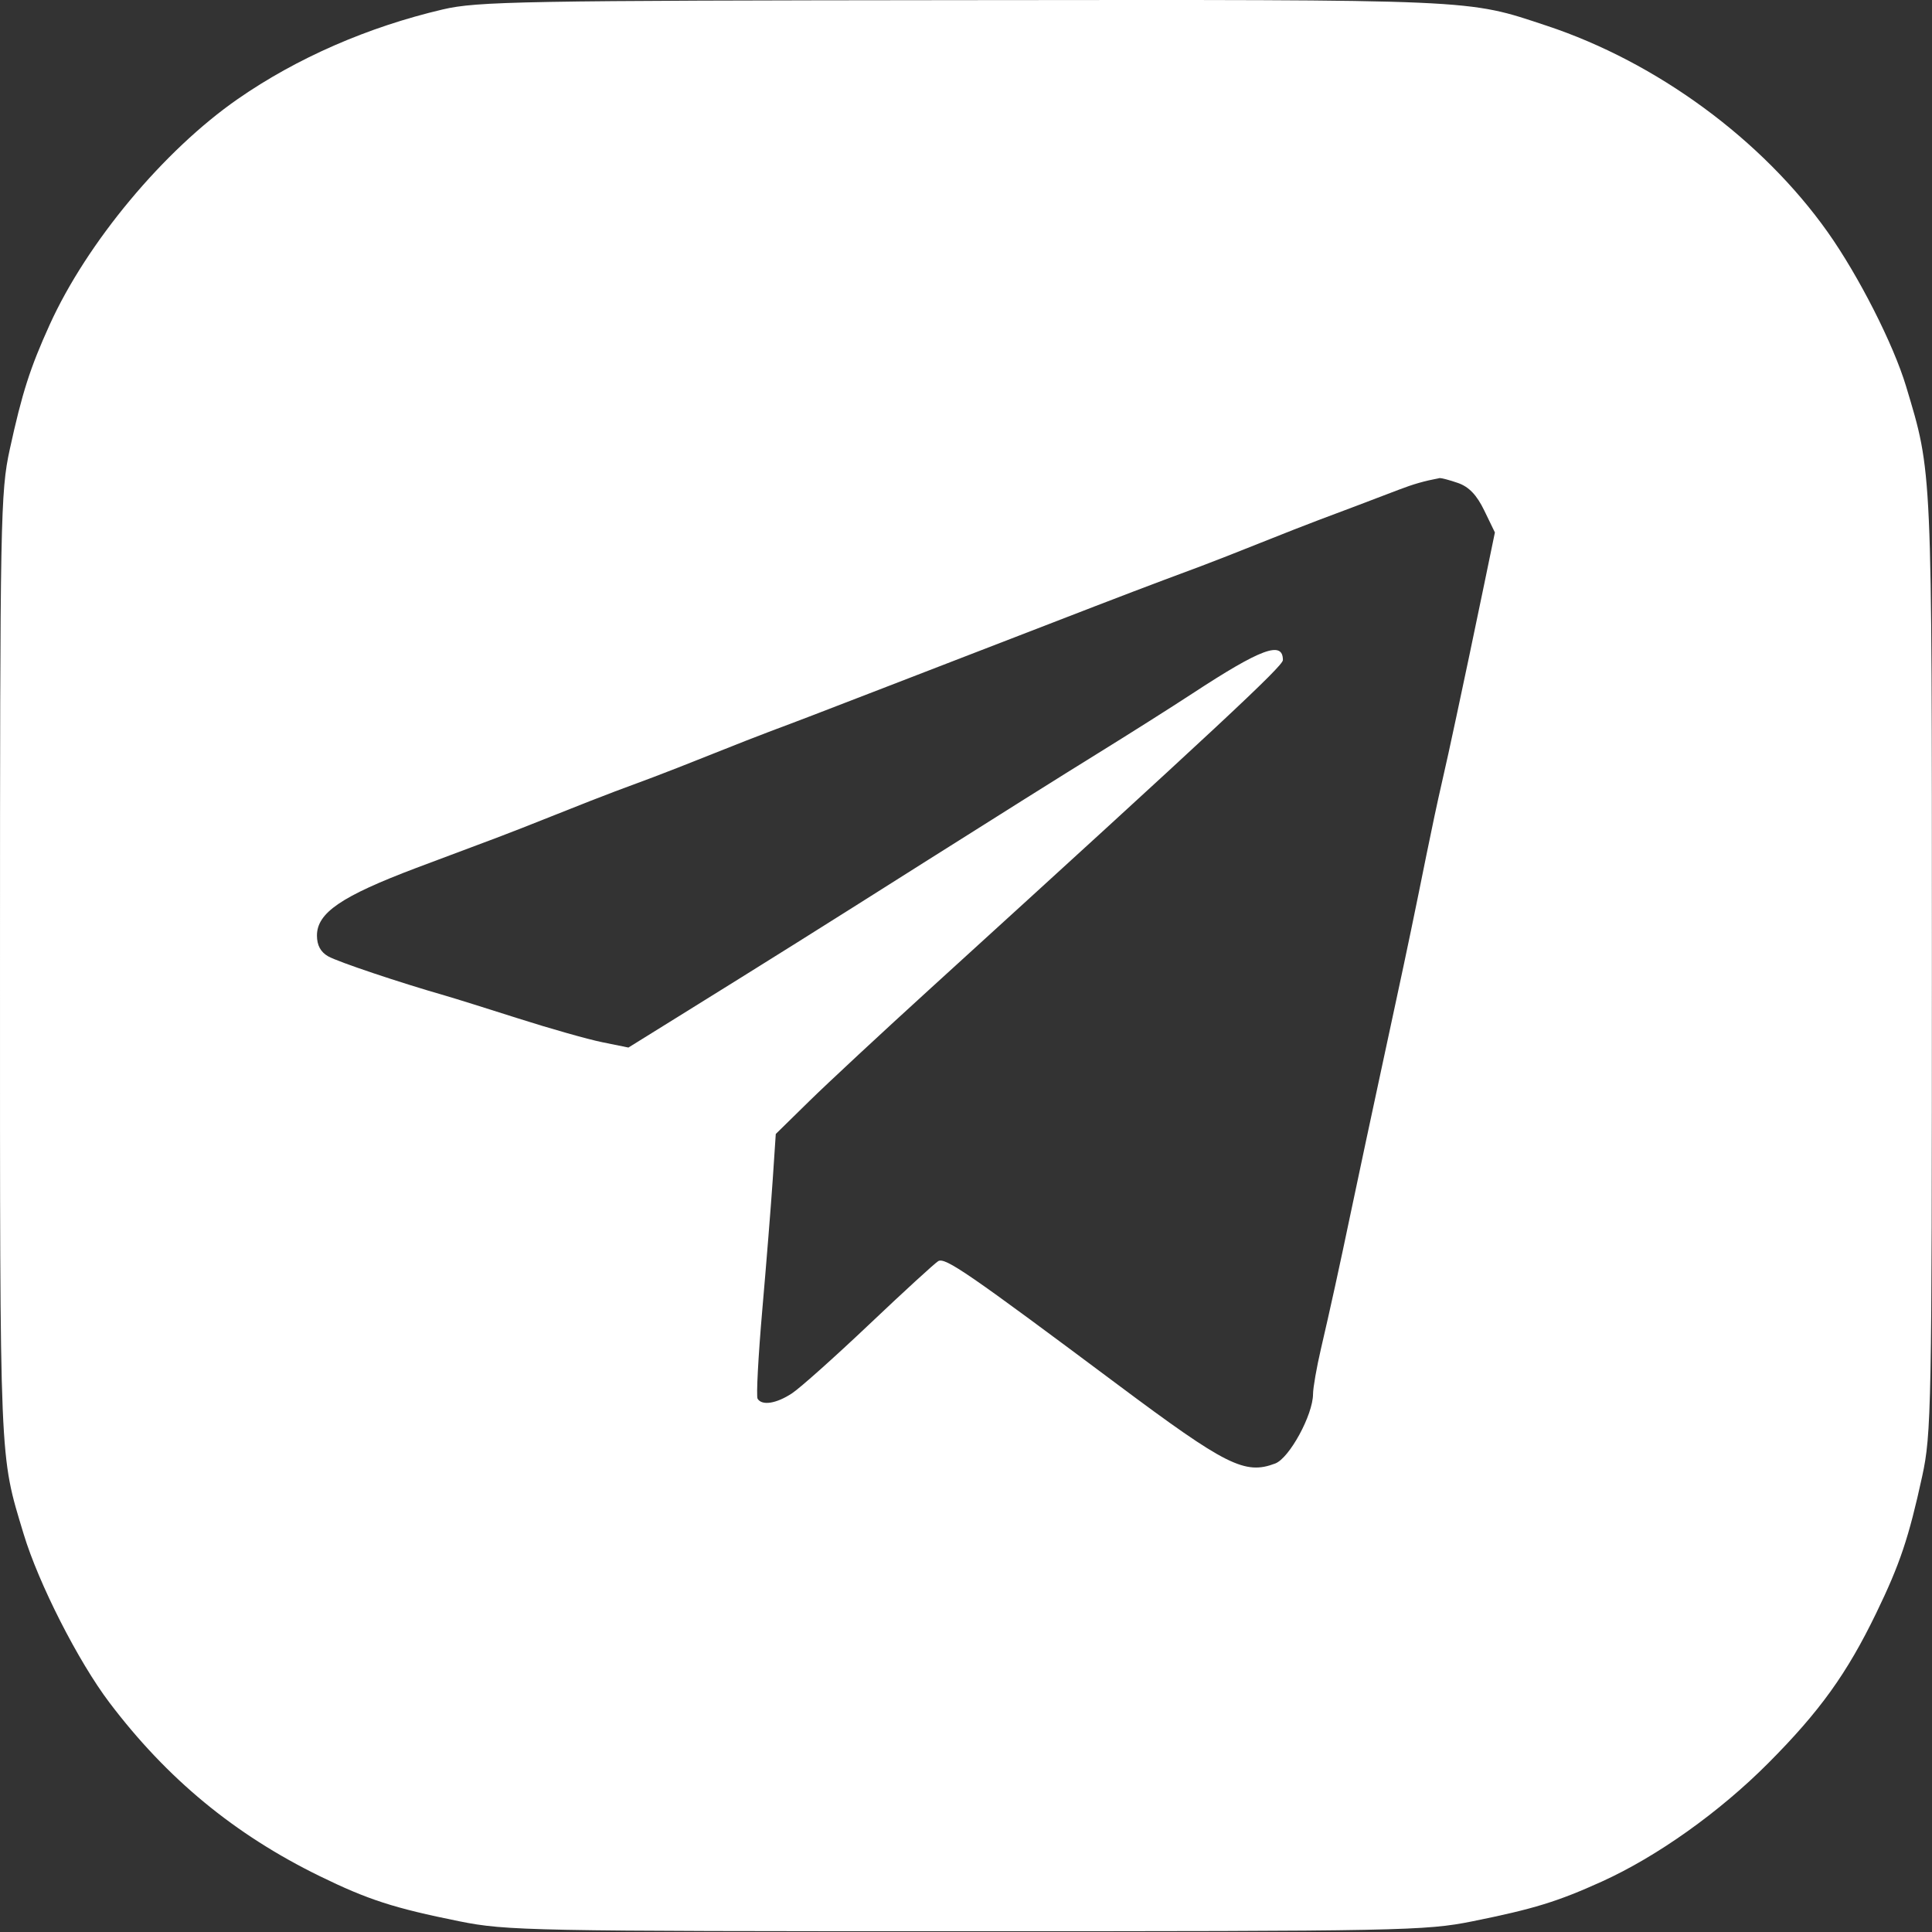 <?xml version="1.0" encoding="UTF-8"?> <svg xmlns="http://www.w3.org/2000/svg" width="1234" height="1234" viewBox="0 0 1234 1234" fill="none"><rect x="0" y="0" width="1234" height="1234" fill="#333333" stroke="none"/> <path fill-rule="evenodd" clip-rule="evenodd" d="M282.777 6.034C234.898 17.266 189.545 37.08 151.907 63.213C104.593 96.064 55.528 154.929 31.743 207.375C19.191 235.051 14.124 250.88 6.238 287.031C0.31 314.208 0.001 330.642 0.001 617.746C0.001 938.584 -0.423 928.361 15.072 979.708C24.632 1011.38 49.918 1061.08 69.918 1087.5C106.736 1136.15 149.857 1171.74 204.188 1198.3C235.049 1213.39 251.553 1218.73 293.459 1227.17C323.526 1233.22 338.867 1233.52 616.968 1233.52C895.069 1233.52 910.409 1233.22 940.477 1227.17C979.506 1219.31 994.866 1214.59 1023.11 1201.79C1058.47 1185.75 1098.33 1157.38 1129.51 1126.05C1162.3 1093.1 1179.69 1068.92 1198.39 1030.28C1213.5 999.082 1219.15 982.275 1227.7 943.076C1233.62 915.911 1233.93 899.5 1233.93 616.036C1233.93 295.94 1234.23 302.671 1217.45 246.781C1209.38 219.905 1187.11 176.102 1167.35 148.211C1125.47 89.124 1058.19 39.724 987.877 16.428C936.319 -0.652 946.107 -0.224 614.728 0.091C332.8 0.357 304.847 0.858 282.777 6.034ZM931.235 308.486C938.227 310.924 943.221 316.145 948.006 326.022L954.815 340.087L947.986 373.154C944.23 391.341 939.918 412.003 938.404 419.071C936.891 426.139 933.208 443.489 930.223 457.625C927.241 471.761 922.951 491.279 920.692 500.998C918.433 510.717 914.117 530.958 911.097 545.978C904.005 581.258 898.198 609.164 891.711 639.149C888.844 652.402 884.416 673.003 881.875 684.932C879.33 696.861 874.992 717.099 872.234 729.912C869.474 742.724 865.107 763.325 862.527 775.694C855.792 807.98 849.481 836.77 843.713 861.496C840.952 873.345 838.677 886.357 838.658 890.411C838.603 903.703 823.565 931.317 814.506 934.761C795.136 942.125 783.224 936.155 713.767 884.278C618.218 812.912 603.68 802.91 599.252 805.519C597.099 806.785 577.324 824.902 555.31 845.779C533.292 866.652 511.046 886.524 505.872 889.933C495.878 896.519 486.707 897.968 483.889 893.409C482.948 891.886 484.307 866.222 486.91 836.381C489.513 806.537 492.511 769.108 493.571 753.205L495.499 724.289L516.871 703.335C528.623 691.807 563.613 659.278 594.628 631.047C777.096 464.931 819.41 425.506 819.41 421.603C819.41 409.054 805.509 414.194 761.569 442.984C748.314 451.672 720.84 469.053 700.515 481.612C680.191 494.171 631.749 524.577 592.867 549.181C522.893 593.46 493.941 611.622 432.858 649.546L401.386 669.086L384.657 665.684C375.457 663.814 351.303 656.974 330.978 650.484C310.653 643.998 289.686 637.447 284.384 635.927C255.252 627.58 215.972 614.401 209.673 610.861C204.792 608.117 202.443 603.792 202.443 597.556C202.443 583.05 218.006 572.454 265.907 554.35C282.138 548.217 300.753 541.235 317.321 535.064C323.95 532.596 340.939 525.942 355.078 520.275C369.217 514.608 386.209 507.954 392.835 505.486C399.465 503.019 410.31 498.977 416.936 496.51C423.565 494.042 440.554 487.389 454.693 481.721C468.831 476.054 485.824 469.4 492.45 466.933C508.61 460.915 521.576 455.948 567.161 438.313C588.369 430.11 610.782 421.452 616.968 419.071C623.153 416.69 645.567 408.032 666.775 399.83C720.49 379.049 730.502 375.236 767.193 361.571C773.822 359.104 790.811 352.45 804.95 346.783C819.089 341.115 836.081 334.462 842.707 331.994C855.628 327.181 875.155 319.789 893.317 312.836C902.913 309.164 909.381 307.313 919.349 305.389C920.409 305.183 925.76 306.578 931.235 308.486Z" fill="white"></path> </svg> 